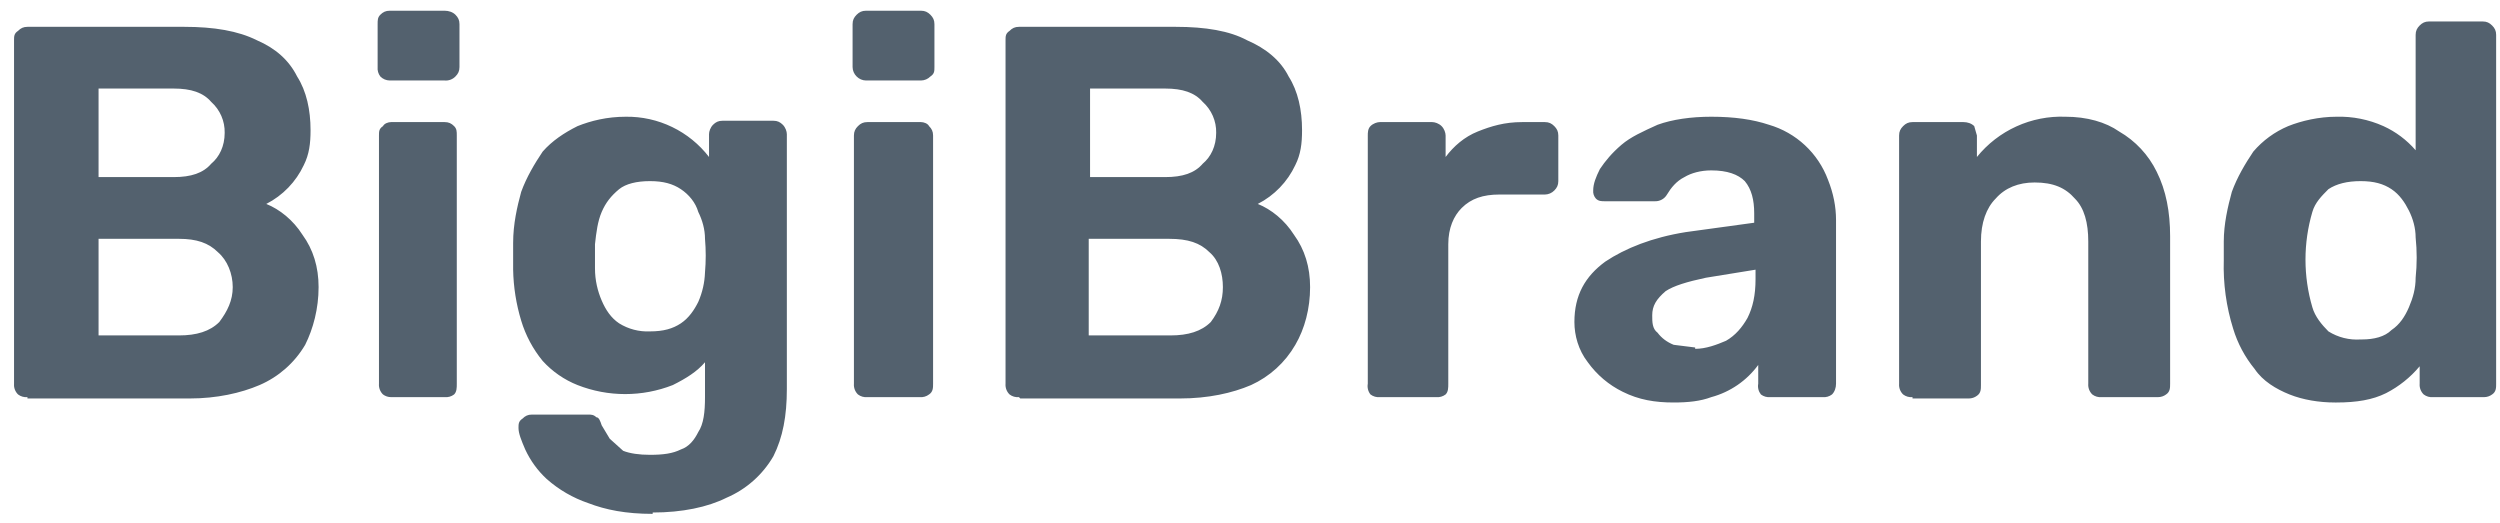 <svg width="172" height="36" viewBox="0 0 172 36" fill="none" xmlns="http://www.w3.org/2000/svg">
<g clip-path="url(#clip0_341_313)">
<path d="M1.889 27.323C1.658 27.345 1.427 27.279 1.242 27.138C1.145 27.043 1.069 26.928 1.021 26.8C0.973 26.672 0.954 26.536 0.966 26.4V2.769C0.966 2.492 0.966 2.308 1.242 2.123C1.427 1.938 1.612 1.846 1.889 1.846H12.689C14.719 1.846 16.381 2.123 17.673 2.769C18.965 3.323 19.889 4.154 20.442 5.261C21.089 6.277 21.366 7.569 21.366 8.954C21.366 9.877 21.273 10.615 20.904 11.354C20.365 12.509 19.455 13.451 18.319 14.031C19.242 14.4 20.166 15.138 20.812 16.154C21.55 17.169 21.919 18.369 21.919 19.754C21.919 21.231 21.55 22.615 20.996 23.723C20.271 24.956 19.171 25.926 17.858 26.492C16.566 27.046 14.904 27.415 13.058 27.415H1.889V27.323ZM6.781 23.077H12.319C13.519 23.077 14.443 22.8 15.089 22.154C15.643 21.415 16.012 20.677 16.012 19.754C16.012 18.831 15.643 17.907 14.996 17.354C14.35 16.707 13.519 16.431 12.319 16.431H6.781V23.077ZM6.781 12.184H11.95C13.15 12.184 13.981 11.908 14.535 11.261C15.089 10.8 15.458 10.061 15.458 9.138C15.466 8.739 15.388 8.342 15.229 7.976C15.069 7.609 14.833 7.282 14.535 7.015C13.981 6.369 13.15 6.092 11.95 6.092H6.781V12.184ZM26.904 27.323C26.704 27.323 26.51 27.258 26.35 27.138C26.252 27.043 26.177 26.928 26.129 26.8C26.081 26.672 26.062 26.536 26.073 26.4V9.323C26.073 9.046 26.073 8.861 26.35 8.677C26.442 8.492 26.719 8.4 26.904 8.4H30.596C30.873 8.4 31.058 8.492 31.242 8.677C31.427 8.861 31.427 9.046 31.427 9.323V26.4C31.427 26.677 31.427 26.954 31.242 27.138C31.058 27.279 30.827 27.345 30.596 27.323H26.904ZM26.812 5.538C26.568 5.535 26.336 5.435 26.166 5.261C26.025 5.077 25.959 4.846 25.981 4.615V1.661C25.981 1.384 25.981 1.2 26.166 1.015C26.35 0.831 26.535 0.738 26.812 0.738H30.596C30.873 0.738 31.15 0.831 31.335 1.015C31.519 1.2 31.612 1.384 31.612 1.661V4.615C31.612 4.892 31.519 5.077 31.335 5.261C31.24 5.359 31.124 5.435 30.997 5.483C30.869 5.531 30.732 5.55 30.596 5.538H26.812ZM44.904 35.354C43.058 35.354 41.673 35.077 40.473 34.615C39.419 34.257 38.446 33.692 37.612 32.954C36.991 32.38 36.49 31.69 36.135 30.923C35.858 30.277 35.673 29.815 35.673 29.446C35.673 29.169 35.673 28.984 35.95 28.8C36.135 28.615 36.319 28.523 36.596 28.523H40.473C40.658 28.523 40.843 28.523 41.027 28.707C41.212 28.707 41.304 28.984 41.396 29.261L41.95 30.184L42.873 31.015C43.335 31.2 43.981 31.292 44.719 31.292C45.642 31.292 46.289 31.2 46.843 30.923C47.396 30.738 47.766 30.277 48.042 29.723C48.412 29.169 48.504 28.338 48.504 27.323V24.923C47.95 25.569 47.212 26.031 46.289 26.492C44.182 27.32 41.841 27.32 39.735 26.492C38.819 26.129 37.998 25.56 37.335 24.831C36.665 24.014 36.163 23.073 35.858 22.061C35.513 20.923 35.326 19.743 35.304 18.554V16.707C35.304 15.415 35.581 14.215 35.858 13.2C36.227 12.184 36.781 11.261 37.335 10.431C37.981 9.692 38.812 9.138 39.735 8.677C40.658 8.308 41.766 8.031 43.058 8.031C44.161 8.016 45.253 8.259 46.246 8.74C47.24 9.22 48.107 9.926 48.781 10.8V9.231C48.781 9.046 48.873 8.769 49.058 8.584C49.242 8.4 49.427 8.308 49.704 8.308H53.212C53.489 8.308 53.673 8.4 53.858 8.584C54.042 8.769 54.135 9.046 54.135 9.231V26.769C54.135 28.615 53.858 30.092 53.212 31.384C52.472 32.662 51.339 33.666 49.981 34.246C48.689 34.892 46.935 35.261 44.904 35.261V35.354ZM44.719 22.8C45.642 22.8 46.289 22.615 46.843 22.246C47.396 21.877 47.766 21.323 48.042 20.769C48.323 20.127 48.48 19.438 48.504 18.738C48.571 17.971 48.571 17.198 48.504 16.431C48.504 15.784 48.319 15.138 48.042 14.584C47.858 13.938 47.396 13.384 46.843 13.015C46.289 12.646 45.642 12.461 44.719 12.461C43.796 12.461 43.058 12.646 42.596 13.015C42.042 13.477 41.673 13.938 41.396 14.584C41.119 15.231 41.027 15.969 40.935 16.8V18.461C40.935 19.292 41.119 20.031 41.396 20.677C41.673 21.323 42.042 21.877 42.596 22.246C43.231 22.642 43.972 22.835 44.719 22.8ZM59.673 27.323C59.442 27.345 59.212 27.279 59.027 27.138C58.929 27.043 58.854 26.928 58.806 26.8C58.758 26.672 58.739 26.536 58.75 26.4V9.323C58.75 9.046 58.843 8.861 59.027 8.677C59.212 8.492 59.396 8.4 59.673 8.4H63.365C63.55 8.4 63.827 8.492 63.919 8.677C64.104 8.861 64.196 9.046 64.196 9.323V26.4C64.196 26.677 64.196 26.954 63.919 27.138C63.735 27.279 63.504 27.345 63.273 27.323H59.581H59.673ZM59.581 5.538C59.337 5.535 59.105 5.435 58.935 5.261C58.761 5.091 58.661 4.859 58.658 4.615V1.661C58.658 1.384 58.75 1.2 58.935 1.015C59.119 0.831 59.304 0.738 59.581 0.738H63.365C63.642 0.738 63.827 0.831 64.012 1.015C64.196 1.2 64.289 1.384 64.289 1.661V4.615C64.289 4.892 64.289 5.077 64.012 5.261C63.841 5.435 63.609 5.535 63.365 5.538H59.581ZM70.104 27.323C69.873 27.345 69.642 27.279 69.458 27.138C69.36 27.043 69.284 26.928 69.237 26.8C69.189 26.672 69.17 26.536 69.181 26.4V2.769C69.181 2.492 69.181 2.308 69.458 2.123C69.642 1.938 69.827 1.846 70.104 1.846H80.904C82.935 1.846 84.596 2.123 85.796 2.769C87.089 3.323 88.104 4.154 88.658 5.261C89.304 6.277 89.581 7.569 89.581 8.954C89.581 9.877 89.489 10.615 89.119 11.354C88.58 12.509 87.67 13.451 86.535 14.031C87.458 14.4 88.381 15.138 89.027 16.154C89.766 17.169 90.135 18.369 90.135 19.754C90.135 21.231 89.766 22.615 89.119 23.723C88.418 24.941 87.353 25.909 86.073 26.492C84.781 27.046 83.119 27.415 81.181 27.415H70.196L70.104 27.323ZM74.996 23.077H80.535C81.735 23.077 82.658 22.8 83.304 22.154C83.858 21.415 84.135 20.677 84.135 19.754C84.135 18.831 83.858 17.907 83.212 17.354C82.566 16.707 81.735 16.431 80.442 16.431H74.904V23.077H74.996ZM74.996 12.184H80.165C81.365 12.184 82.196 11.908 82.75 11.261C83.304 10.8 83.673 10.061 83.673 9.138C83.682 8.739 83.603 8.342 83.444 7.976C83.285 7.609 83.048 7.282 82.75 7.015C82.196 6.369 81.365 6.092 80.165 6.092H74.996V12.184ZM94.935 27.323C94.704 27.345 94.473 27.279 94.289 27.138C94.207 27.035 94.148 26.916 94.117 26.789C94.085 26.662 94.081 26.529 94.104 26.4V9.323C94.104 9.138 94.104 8.861 94.289 8.677C94.473 8.492 94.75 8.4 94.935 8.4H98.535C98.719 8.4 98.996 8.492 99.181 8.677C99.365 8.861 99.458 9.138 99.458 9.323V10.8C100.012 10.061 100.75 9.415 101.673 9.046C102.596 8.677 103.519 8.4 104.719 8.4H106.289C106.566 8.4 106.75 8.492 106.935 8.677C107.119 8.861 107.212 9.046 107.212 9.323V12.461C107.212 12.738 107.119 12.923 106.935 13.107C106.764 13.281 106.532 13.381 106.289 13.384H103.15C102.042 13.384 101.212 13.661 100.566 14.307C100.012 14.861 99.642 15.692 99.642 16.8V26.4C99.642 26.677 99.642 26.954 99.458 27.138C99.273 27.279 99.043 27.345 98.812 27.323H94.935ZM115.15 27.692C113.858 27.692 112.75 27.508 111.642 26.954C110.687 26.485 109.863 25.787 109.242 24.923C108.596 24.092 108.319 23.077 108.319 22.154C108.319 20.308 109.058 19.015 110.442 18C111.827 17.077 113.673 16.338 115.981 15.969L120.689 15.323V14.677C120.689 13.754 120.504 13.015 120.042 12.461C119.581 12 118.842 11.723 117.735 11.723C116.996 11.723 116.35 11.908 115.889 12.184C115.335 12.461 114.966 12.923 114.689 13.384C114.605 13.53 114.484 13.649 114.337 13.73C114.191 13.812 114.025 13.852 113.858 13.846H110.442C110.166 13.846 109.981 13.846 109.796 13.661C109.73 13.586 109.679 13.499 109.647 13.403C109.615 13.308 109.603 13.207 109.612 13.107C109.612 12.646 109.796 12.184 110.073 11.631C110.442 11.077 110.904 10.523 111.55 9.969C112.196 9.415 113.027 9.046 114.042 8.584C115.058 8.215 116.35 8.031 117.735 8.031C119.304 8.031 120.596 8.215 121.704 8.584C122.629 8.855 123.478 9.338 124.183 9.995C124.888 10.652 125.43 11.465 125.766 12.369C126.135 13.292 126.319 14.215 126.319 15.138V26.4C126.319 26.677 126.227 26.954 126.042 27.138C125.858 27.279 125.627 27.345 125.396 27.323H121.796C121.565 27.345 121.335 27.279 121.15 27.138C121.069 27.035 121.01 26.916 120.978 26.789C120.946 26.662 120.942 26.529 120.966 26.4V25.108C120.172 26.192 119.032 26.973 117.735 27.323C116.996 27.6 116.166 27.692 115.15 27.692ZM116.627 24C117.366 24 118.104 23.723 118.75 23.446C119.396 23.077 119.858 22.523 120.227 21.877C120.596 21.138 120.781 20.308 120.781 19.2V18.554L117.366 19.108C116.073 19.384 115.15 19.661 114.596 20.031C113.95 20.584 113.673 21.046 113.673 21.692C113.673 22.154 113.673 22.615 114.042 22.892C114.319 23.261 114.689 23.538 115.15 23.723L116.627 23.907V24ZM131.581 27.323C131.35 27.345 131.119 27.279 130.935 27.138C130.837 27.043 130.761 26.928 130.713 26.8C130.666 26.672 130.647 26.536 130.658 26.4V9.323C130.658 9.046 130.75 8.861 130.935 8.677C131.119 8.492 131.304 8.4 131.581 8.4H135.089C135.366 8.4 135.642 8.492 135.827 8.677L136.012 9.323V10.8C136.742 9.897 137.673 9.176 138.731 8.696C139.788 8.215 140.943 7.987 142.104 8.031C143.581 8.031 144.873 8.4 145.796 9.046C146.915 9.69 147.815 10.655 148.381 11.815C149.027 13.107 149.304 14.584 149.304 16.246V26.4C149.304 26.677 149.304 26.954 149.027 27.138C148.867 27.258 148.673 27.323 148.473 27.323H144.596C144.365 27.345 144.135 27.279 143.95 27.138C143.852 27.043 143.777 26.928 143.729 26.8C143.681 26.672 143.662 26.536 143.673 26.4V16.615C143.673 15.323 143.396 14.307 142.75 13.661C142.104 12.923 141.273 12.554 139.981 12.554C138.873 12.554 137.95 12.923 137.304 13.661C136.658 14.307 136.289 15.323 136.289 16.615V26.492C136.289 26.769 136.289 27.046 136.012 27.231C135.852 27.35 135.658 27.415 135.458 27.415H131.581V27.323ZM160.658 27.692C159.55 27.692 158.442 27.508 157.519 27.138C156.596 26.769 155.673 26.215 155.119 25.384C154.45 24.567 153.948 23.626 153.642 22.615C153.166 21.093 152.948 19.502 152.996 17.907V16.615C152.996 15.415 153.273 14.215 153.55 13.2C153.919 12.184 154.473 11.261 155.027 10.431C155.68 9.667 156.502 9.067 157.427 8.677C158.35 8.308 159.55 8.031 160.75 8.031C161.862 8 162.966 8.221 163.981 8.677C164.831 9.064 165.587 9.631 166.196 10.338V2.4C166.196 2.123 166.289 1.938 166.473 1.754C166.658 1.569 166.842 1.477 167.119 1.477H170.812C171.089 1.477 171.273 1.569 171.458 1.754C171.642 1.938 171.735 2.123 171.735 2.4V26.4C171.735 26.677 171.735 26.954 171.458 27.138C171.298 27.258 171.104 27.323 170.904 27.323H167.396C167.165 27.345 166.935 27.279 166.75 27.138C166.652 27.043 166.577 26.928 166.529 26.8C166.481 26.672 166.462 26.536 166.473 26.4V25.2C165.836 25.964 165.051 26.592 164.166 27.046C163.242 27.508 162.135 27.692 160.75 27.692H160.658ZM162.504 23.354C163.335 23.354 164.073 23.169 164.535 22.707C165.089 22.338 165.458 21.784 165.735 21.138C166.012 20.492 166.196 19.846 166.196 19.108C166.292 18.187 166.292 17.259 166.196 16.338C166.196 15.692 166.012 15.046 165.735 14.492C165.458 13.938 165.089 13.384 164.535 13.015C163.981 12.646 163.335 12.461 162.412 12.461C161.489 12.461 160.75 12.646 160.196 13.015C159.735 13.477 159.273 13.938 159.089 14.584C158.46 16.724 158.46 18.999 159.089 21.138C159.273 21.784 159.735 22.338 160.196 22.8C160.858 23.214 161.633 23.408 162.412 23.354H162.504Z" fill="#53616E"/>
</g>
<defs>
<clipPath id="clip0_341_313">
<rect width="170.769" height="36" fill="white" transform="translate(0.965)"/>
</clipPath>
</defs>
</svg>
